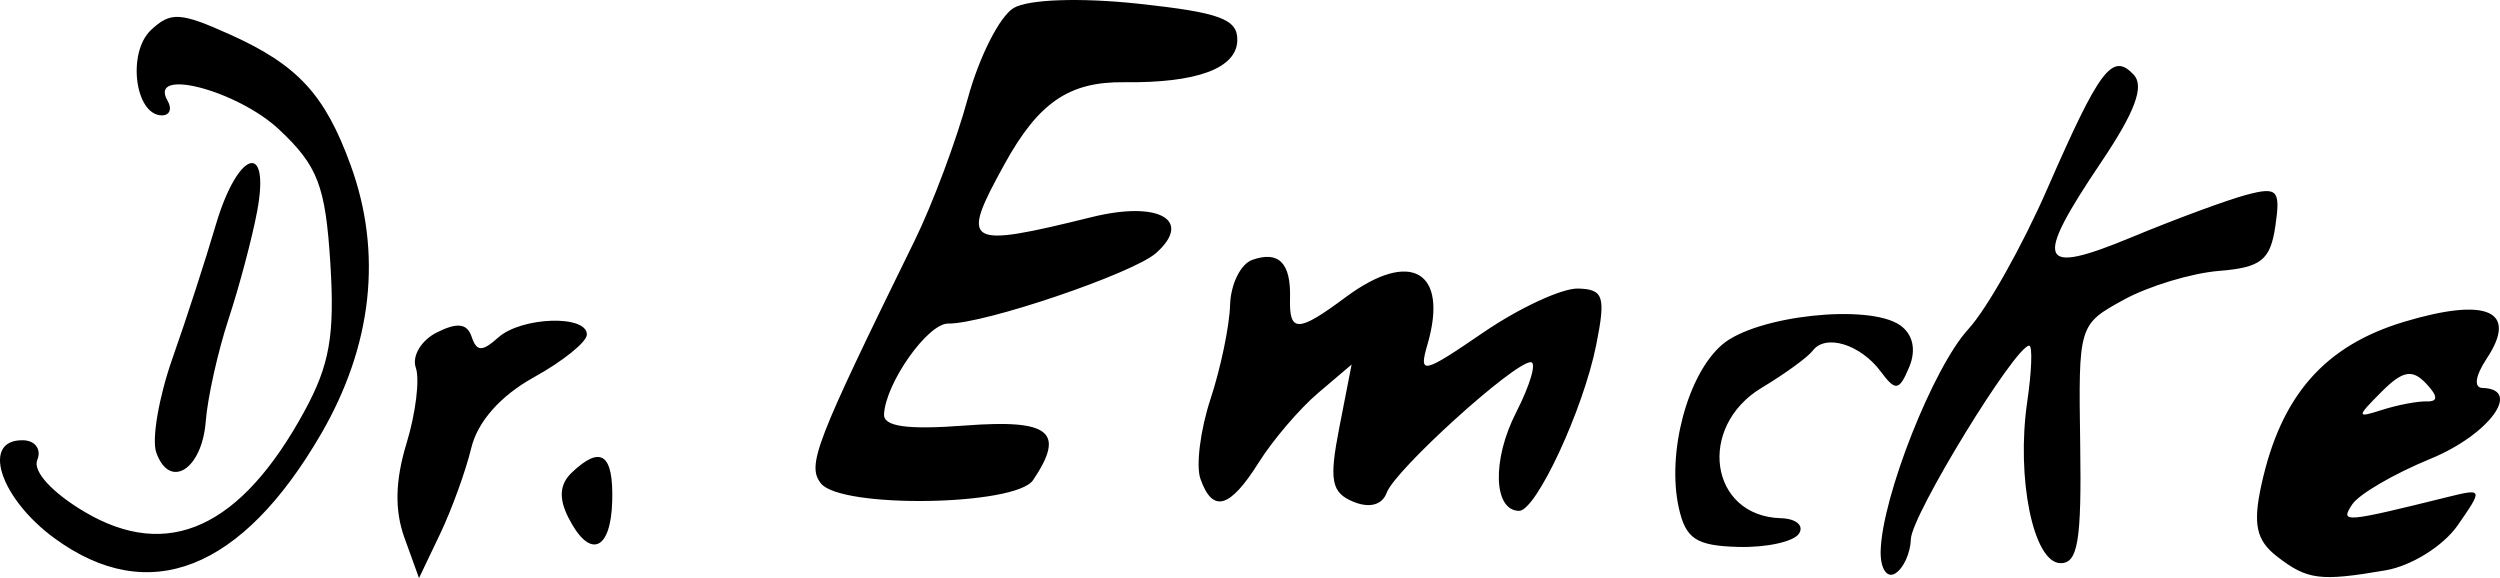 <?xml version="1.0" encoding="UTF-8"?>
<!-- Created with Inkscape (http://www.inkscape.org/) -->
<svg width="167.41" height="38.71" version="1.1" viewBox="0 0 167.41 38.71" xmlns="http://www.w3.org/2000/svg" xmlns:cc="http://creativecommons.org/ns#" xmlns:dc="http://purl.org/dc/elements/1.1/" xmlns:rdf="http://www.w3.org/1999/02/22-rdf-syntax-ns#">
 <path d="m3.664 36.055c-3.69-2.695-4.955-6.651-2.103-6.573 0.807 0.022 1.228 0.618 0.934 1.325-0.313 0.753 1.006 2.194 3.188 3.48 5.573 3.288 10.448 1.053 14.697-6.739 1.699-3.115 2.045-5.098 1.739-9.946-0.325-5.146-0.835-6.482-3.395-8.899-2.814-2.656-8.821-4.229-7.506-1.966 0.325 0.559 0.144 1.004-0.401 0.989-1.784-0.049-2.305-4.201-0.715-5.706 1.316-1.246 1.968-1.21 5.306 0.293 4.533 2.041 6.352 4.014 8.077 8.76 2.132 5.866 1.452 12.054-1.972 17.962-5.313 9.165-11.552 11.619-17.849 7.019zm23.422-0.038c-0.668-1.845-0.624-3.84 0.14-6.339 0.613-2.006 0.892-4.28 0.618-5.055-0.273-0.774 0.362-1.838 1.412-2.363 1.375-0.688 2.027-0.604 2.33 0.299 0.335 0.997 0.7 1.005 1.78 0.041 1.561-1.394 5.969-1.533 5.932-0.187-0.014 0.495-1.61 1.779-3.547 2.851-2.235 1.238-3.768 2.968-4.193 4.736-0.369 1.532-1.307 4.119-2.085 5.748l-1.414 2.962zm10.962-1.383c-0.645-1.289-0.568-2.223 0.247-2.994 1.95-1.846 2.788-1.25 2.702 1.921-0.092 3.372-1.535 3.897-2.948 1.073zm87.889 2.246c0.099-3.636 3.523-12.288 5.873-14.842 1.235-1.342 3.606-5.554 5.27-9.36 3.538-8.093 4.367-9.192 5.799-7.68 0.731 0.772 0.098 2.484-2.16 5.839-4.587 6.813-4.246 7.651 2.049 5.039 2.922-1.212 6.367-2.485 7.655-2.828 2.094-0.557 2.301-0.334 1.943 2.099-0.333 2.271-0.957 2.768-3.758 2.992-1.847 0.148-4.724 1.018-6.394 1.934-3.023 1.659-3.035 1.697-2.915 9.671 0.098 6.504-0.154 7.999-1.338 7.966-1.801-0.049-2.956-5.702-2.208-10.814 0.3-2.055 0.36-3.742 0.132-3.748-0.92-0.025-7.881 11.348-7.925 12.948-0.026 0.947-0.504 1.987-1.064 2.312-0.559 0.325-0.99-0.364-0.959-1.53zm26.549 0.389c-1.394-1.079-1.631-2.147-1.058-4.781 1.304-5.997 4.232-9.342 9.582-10.945 5.548-1.662 7.63-0.729 5.51 2.469-0.768 1.159-0.881 1.952-0.279 1.968 2.685 0.073 0.43 3.138-3.493 4.746-2.432 0.997-4.788 2.37-5.234 3.051-0.82 1.25-0.579 1.231 6.406-0.498 2.344-0.58 2.356-0.546 0.66 1.894-0.964 1.387-3.098 2.72-4.829 3.017-4.39 0.754-5.239 0.646-7.265-0.921zm10.02-10.39c0.775 0.021 0.758-0.35-0.056-1.209-0.917-0.968-1.566-0.845-2.966 0.561-1.707 1.715-1.705 1.773 0.056 1.209 1.017-0.325 2.352-0.578 2.966-0.561zm-50.086 7.128c-0.818-3.681 0.58-8.94 2.905-10.931 2.273-1.947 9.828-2.765 11.922-1.291 0.855 0.602 1.081 1.653 0.602 2.795-0.671 1.599-0.912 1.637-1.908 0.299-1.355-1.819-3.686-2.539-4.547-1.404-0.338 0.445-1.873 1.563-3.411 2.484-4.371 2.616-3.5 8.611 1.271 8.742 1.022 0.028 1.568 0.493 1.213 1.034s-2.184 0.941-4.066 0.889c-2.817-0.077-3.519-0.538-3.981-2.616zm-57.446-1.636c-0.956-1.218-0.404-2.649 6.275-16.262 1.199-2.443 2.8-6.723 3.557-9.511 0.758-2.788 2.143-5.518 3.079-6.067 0.992-0.582 4.477-0.699 8.359-0.281 5.467 0.59 6.65 1.03 6.611 2.464-0.051 1.868-2.72 2.851-7.579 2.792-3.681-0.045-5.731 1.356-7.999 5.466-3.015 5.464-2.681 5.668 5.846 3.562 4.461-1.101 6.774 0.194 4.298 2.406-1.529 1.366-11.522 4.758-13.926 4.727-1.365-0.017-4.175 3.951-4.297 6.068-0.048 0.831 1.552 1.054 5.446 0.759 5.669-0.429 6.716 0.416 4.535 3.656-1.166 1.732-12.875 1.914-14.204 0.221zm-44.511-2.073c-0.312-0.886 0.177-3.724 1.088-6.306 0.911-2.582 2.213-6.593 2.894-8.913 1.465-4.989 3.672-5.725 2.774-0.925-0.333 1.779-1.193 5.019-1.911 7.2-0.718 2.181-1.408 5.276-1.532 6.877-0.25 3.227-2.426 4.583-3.314 2.065zm69.922 1.764c-0.309-0.875-0.004-3.282 0.678-5.349 0.681-2.067 1.27-4.895 1.308-6.285 0.038-1.389 0.706-2.751 1.486-3.026 1.775-0.626 2.593 0.203 2.529 2.561-0.064 2.329 0.524 2.318 3.73-0.065 4.345-3.229 6.904-1.749 5.474 3.166-0.595 2.044-0.343 1.99 3.742-0.802 2.409-1.646 5.262-2.969 6.34-2.94 1.713 0.047 1.867 0.524 1.215 3.785-0.865 4.325-4.024 11.116-5.166 11.102-1.719-0.022-1.82-3.41-0.197-6.587 0.945-1.85 1.388-3.367 0.984-3.371-1.114-0.012-9.092 7.215-9.646 8.738-0.302 0.828-1.155 1.059-2.245 0.606-1.469-0.61-1.623-1.425-0.933-4.957l0.825-4.227-2.251 1.912c-1.238 1.052-3.022 3.141-3.966 4.643-1.942 3.091-3.09 3.413-3.908 1.095z"/>
</svg>
